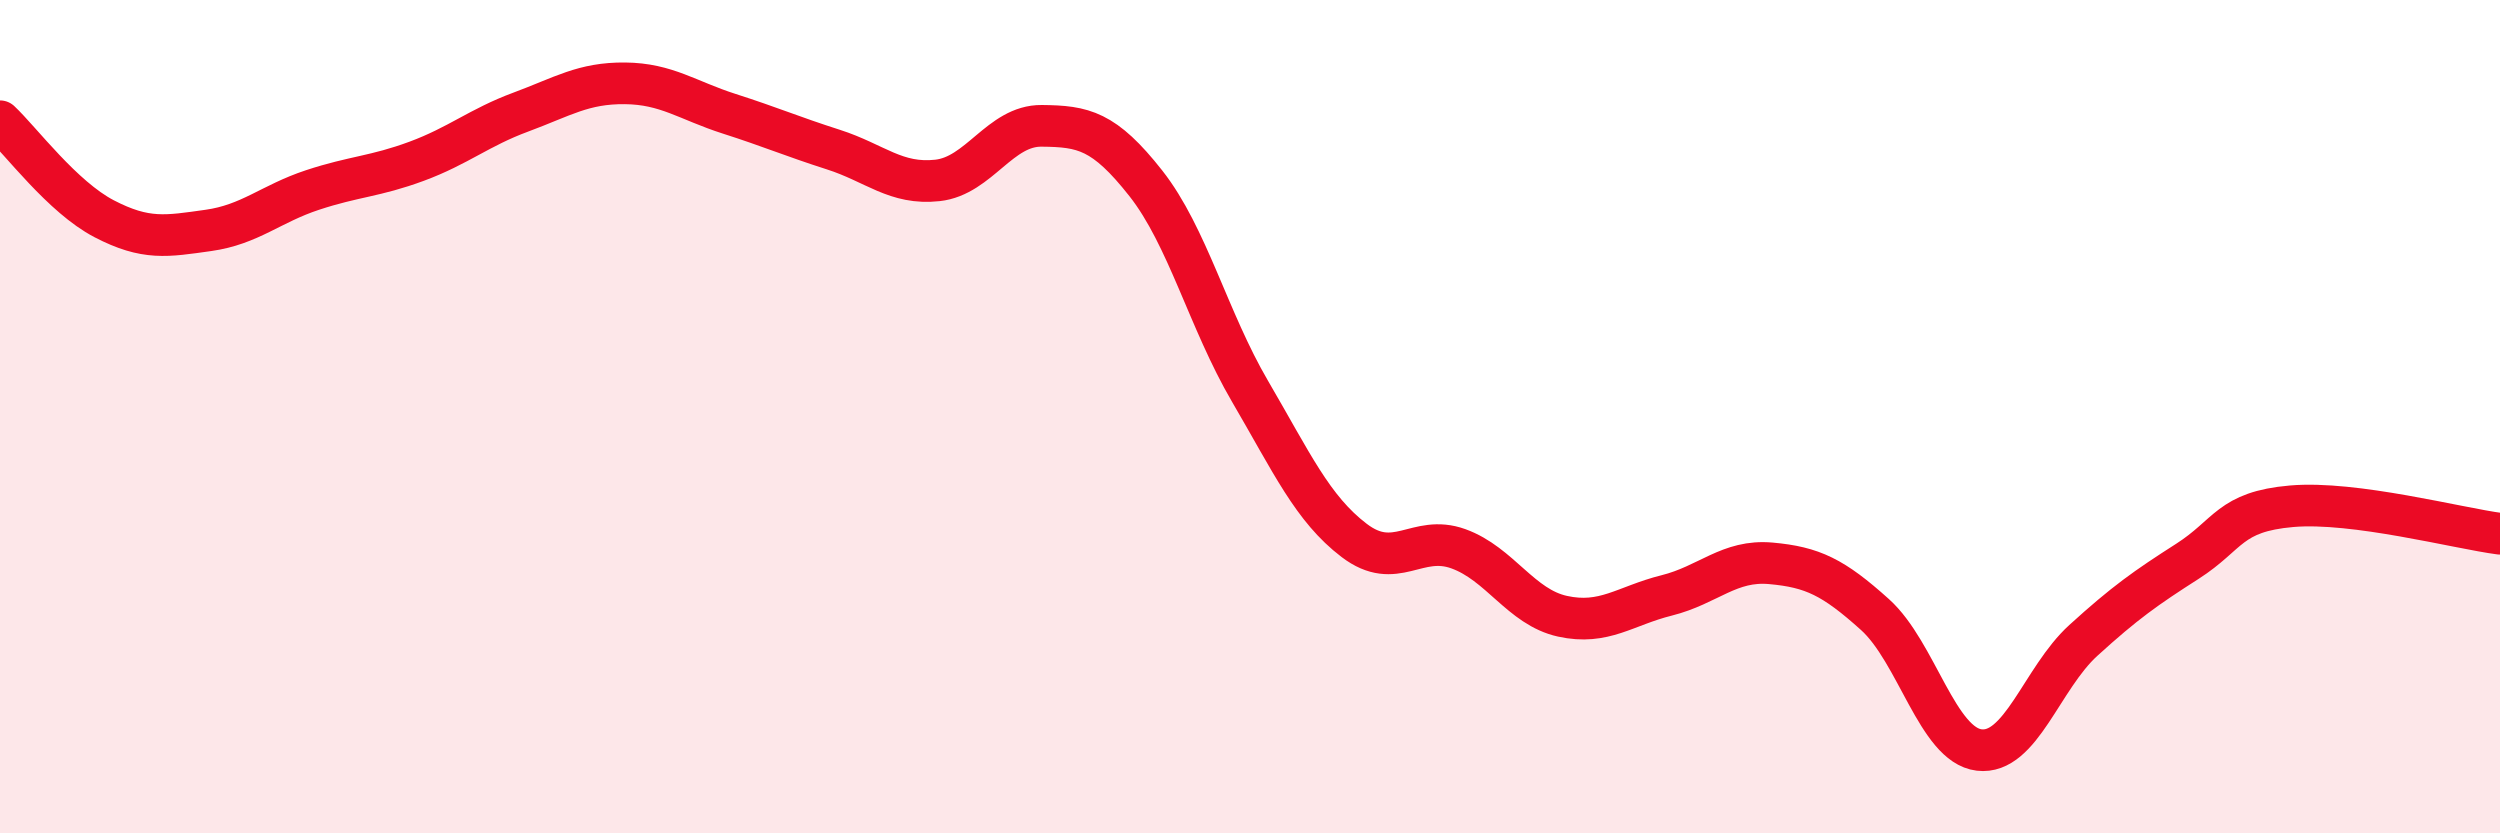 
    <svg width="60" height="20" viewBox="0 0 60 20" xmlns="http://www.w3.org/2000/svg">
      <path
        d="M 0,2.91 C 0.5,3.38 1.5,4.73 2.5,5.25 C 3.5,5.77 4,5.67 5,5.53 C 6,5.39 6.5,4.89 7.5,4.56 C 8.5,4.23 9,4.24 10,3.87 C 11,3.5 11.5,3.06 12.5,2.69 C 13.5,2.32 14,1.99 15,2 C 16,2.01 16.5,2.41 17.5,2.73 C 18.5,3.05 19,3.27 20,3.59 C 21,3.91 21.5,4.44 22.5,4.33 C 23.5,4.22 24,3.01 25,3.02 C 26,3.03 26.5,3.13 27.5,4.4 C 28.5,5.67 29,7.68 30,9.39 C 31,11.1 31.5,12.21 32.5,12.97 C 33.5,13.73 34,12.81 35,13.17 C 36,13.53 36.5,14.57 37.5,14.79 C 38.5,15.01 39,14.54 40,14.29 C 41,14.04 41.5,13.43 42.5,13.52 C 43.5,13.61 44,13.85 45,14.75 C 46,15.65 46.5,17.88 47.5,18 C 48.5,18.12 49,16.28 50,15.37 C 51,14.46 51.5,14.11 52.5,13.47 C 53.5,12.83 53.5,12.28 55,12.15 C 56.5,12.02 59,12.68 60,12.81L60 20L0 20Z"
        fill="#EB0A25"
        opacity="0.1"
        stroke-linecap="round"
        stroke-linejoin="round"
      />
      <path
        d="M 0,2.91 C 0.5,3.38 1.5,4.73 2.5,5.25 C 3.5,5.77 4,5.67 5,5.53 C 6,5.39 6.5,4.89 7.5,4.56 C 8.5,4.23 9,4.24 10,3.87 C 11,3.5 11.5,3.06 12.5,2.69 C 13.5,2.32 14,1.99 15,2 C 16,2.01 16.5,2.41 17.5,2.73 C 18.5,3.05 19,3.27 20,3.59 C 21,3.91 21.5,4.44 22.5,4.33 C 23.5,4.22 24,3.01 25,3.02 C 26,3.03 26.5,3.13 27.5,4.4 C 28.5,5.67 29,7.68 30,9.39 C 31,11.1 31.5,12.21 32.5,12.97 C 33.5,13.73 34,12.81 35,13.17 C 36,13.53 36.5,14.57 37.5,14.79 C 38.5,15.01 39,14.54 40,14.29 C 41,14.04 41.5,13.43 42.5,13.52 C 43.5,13.61 44,13.85 45,14.75 C 46,15.65 46.5,17.88 47.5,18 C 48.5,18.12 49,16.28 50,15.37 C 51,14.46 51.5,14.11 52.5,13.47 C 53.5,12.83 53.5,12.28 55,12.15 C 56.5,12.02 59,12.68 60,12.81"
        stroke="#EB0A25"
        stroke-width="1"
        fill="none"
        stroke-linecap="round"
        stroke-linejoin="round"
      />
    </svg>
  